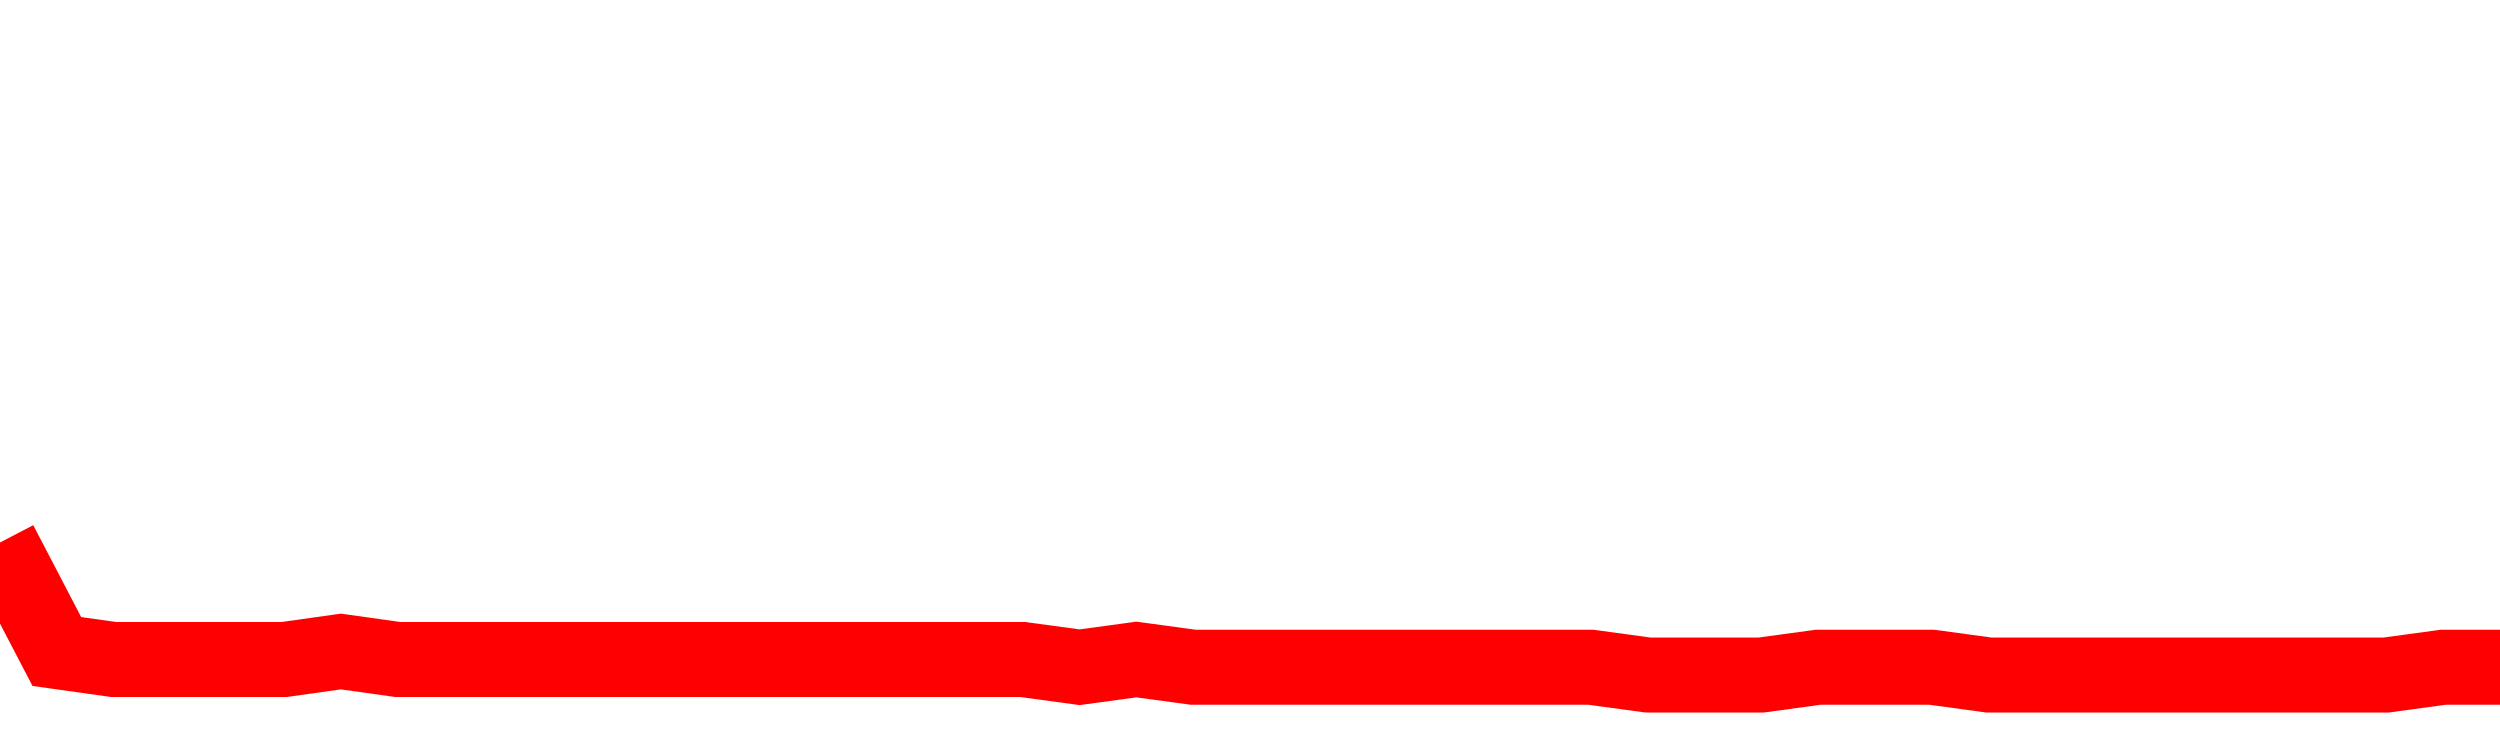<svg xmlns="http://www.w3.org/2000/svg" xmlns:xlink="http://www.w3.org/1999/xlink" viewBox="0 0 100 30" class="ranking"><path  class="rline" d="M 0 21.7 L 0 21.7 L 2.273 26.06 L 4.545 26.38 L 6.818 26.38 L 9.091 26.38 L 11.364 26.38 L 13.636 26.06 L 15.909 26.38 L 18.182 26.38 L 20.455 26.38 L 22.727 26.38 L 25 26.38 L 27.273 26.38 L 29.545 26.38 L 31.818 26.38 L 34.091 26.38 L 36.364 26.38 L 38.636 26.38 L 40.909 26.38 L 43.182 26.69 L 45.455 26.38 L 47.727 26.69 L 50 26.69 L 52.273 26.69 L 54.545 26.69 L 56.818 26.69 L 59.091 26.69 L 61.364 26.69 L 63.636 26.69 L 65.909 27 L 68.182 27 L 70.455 27 L 72.727 26.69 L 75 26.69 L 77.273 26.69 L 79.545 27 L 81.818 27 L 84.091 27 L 86.364 27 L 88.636 27 L 90.909 27 L 93.182 27 L 95.455 27 L 97.727 26.69 L 100 26.69" fill="none" stroke-width="3" stroke="red"></path></svg>